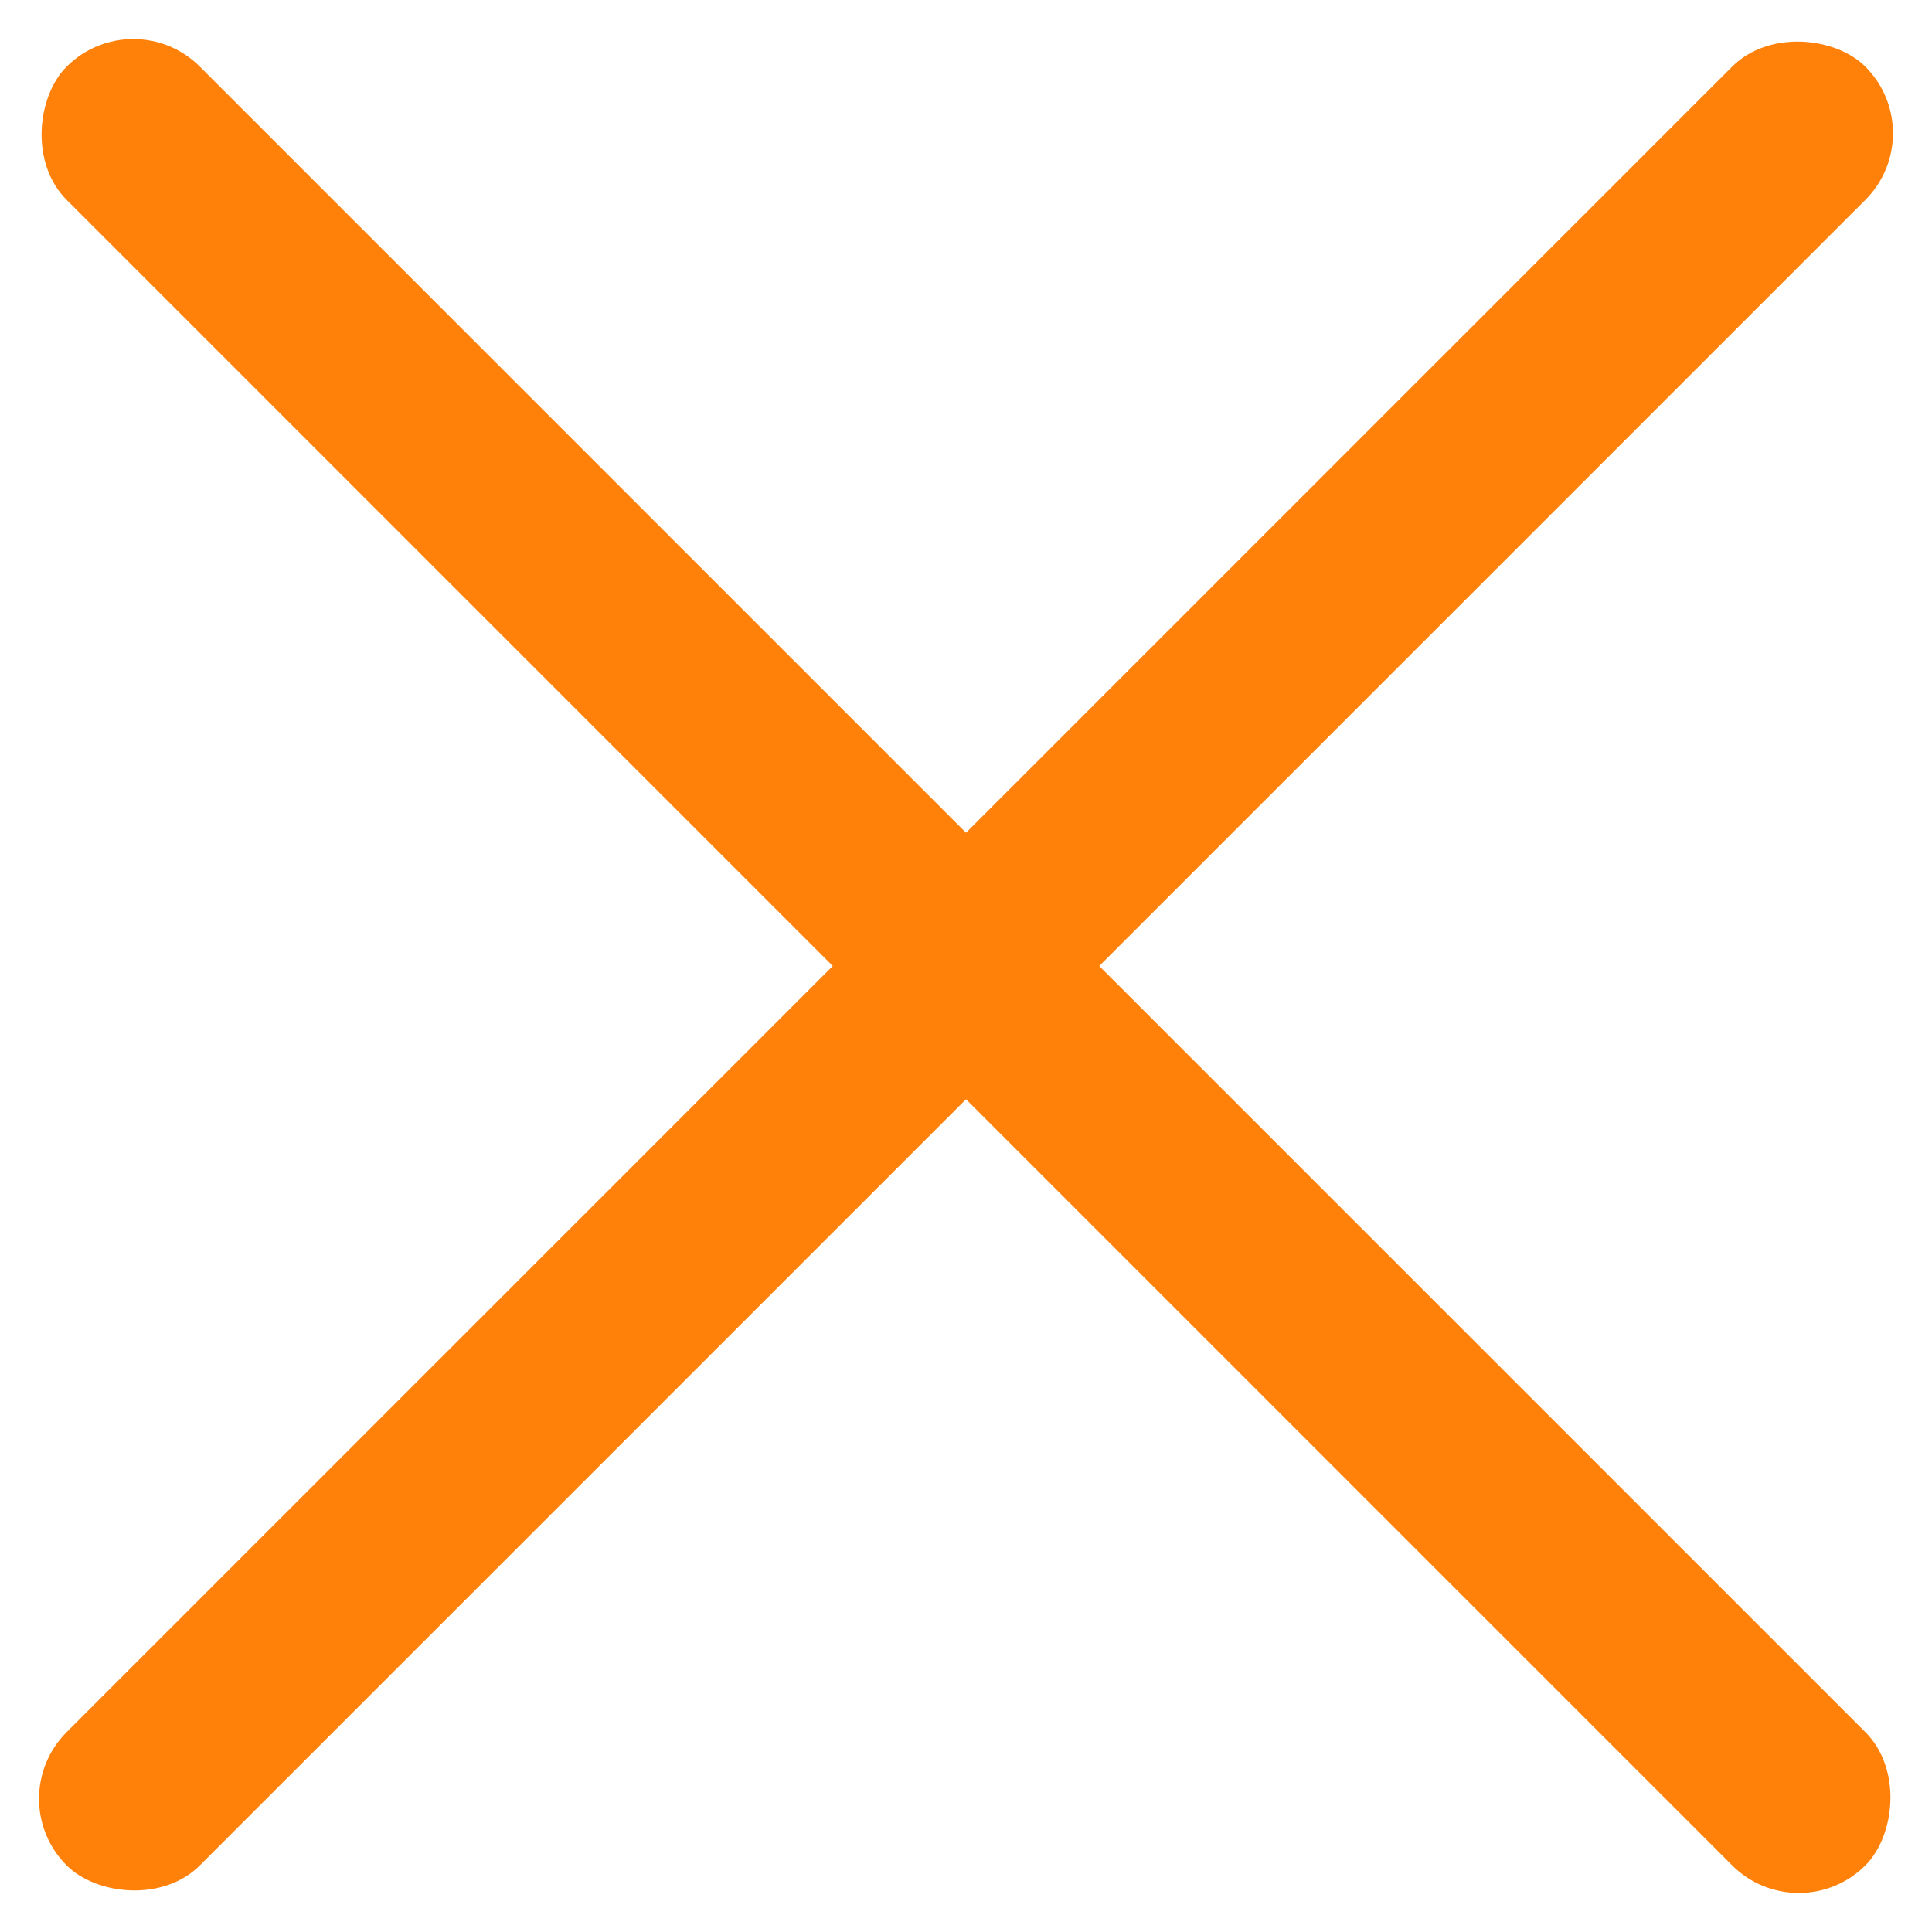 <svg xmlns="http://www.w3.org/2000/svg" width="61.518" height="61.518" viewBox="0 0 61.518 61.518"><defs><style>.a{fill:#ff810a;}</style></defs><g transform="translate(-33.741 -135.241)"><rect class="a" width="81" height="6" rx="3" transform="translate(37.984 135.241) rotate(45)"/><rect class="a" width="81" height="6" rx="3" transform="translate(33.741 192.517) rotate(-45)"/></g></svg>